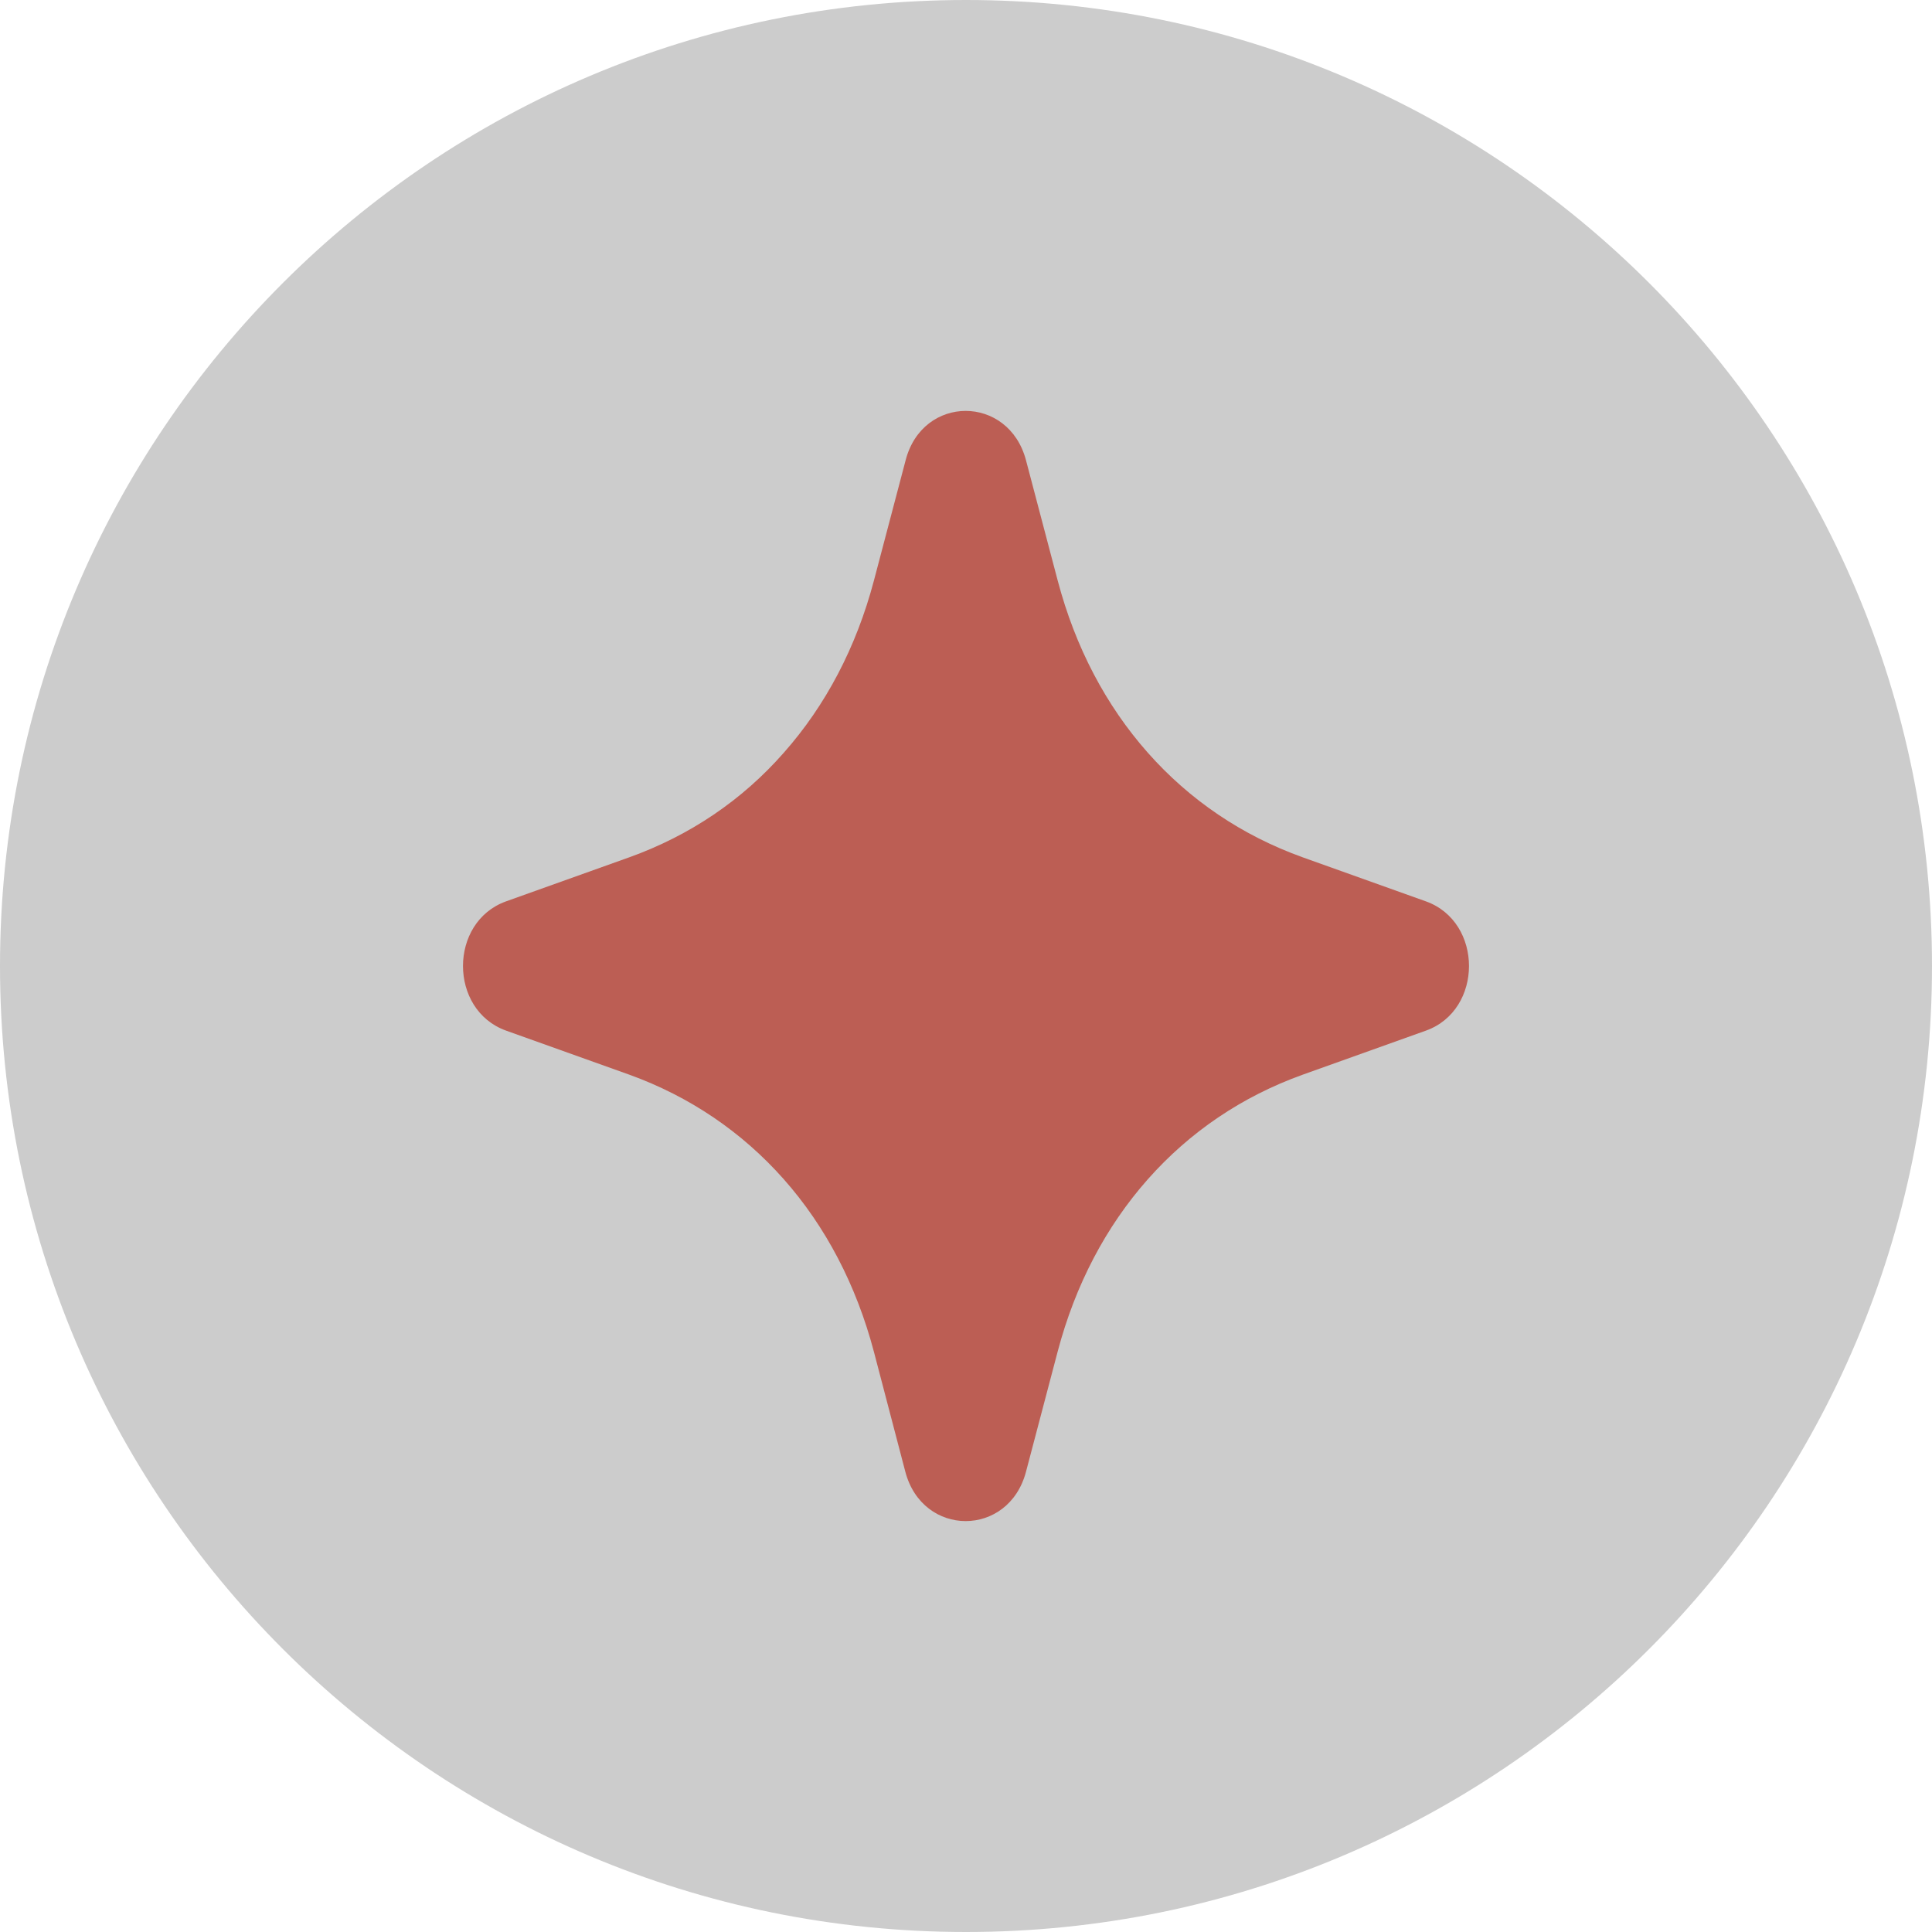 <svg preserveAspectRatio="xMidYMid meet" data-bbox="20 20 160 160" viewBox="20 20 160 160" height="200" width="200" xmlns="http://www.w3.org/2000/svg" data-type="color" role="presentation" aria-hidden="true" aria-label=""><defs><style>#comp-lsk76ryl svg [data-color="1"] {fill: #FFF9AF;}
#comp-lsk76ryl svg [data-color="2"] {fill: #0A2323;}</style></defs>
    <g>
        <path d="M100 180c-44.187 0-80-35.813-80-80s35.813-80 80-80 80 35.813 80 80-35.813 80-80 80z" fill="#ccc" data-color="1"></path>
        <path d="m104.971 58.126 2.624 9.957c1.461 5.528 3.998 10.342 7.461 14.253 3.463 3.912 7.791 6.854 12.833 8.665l10.209 3.65c4.744 1.711 4.744 8.988 0 10.698l-10.209 3.65c-5.043 1.811-9.37 4.753-12.833 8.665s-6 8.726-7.461 14.253l-2.624 9.957c-1.431 5.461-8.568 5.461-9.998 0l-2.599-9.924c-1.461-5.528-3.998-10.375-7.461-14.287-3.463-3.912-7.791-6.854-12.803-8.665l-10.209-3.65c-4.744-1.711-4.744-8.988 0-10.698L72.11 91c5.043-1.811 9.37-4.753 12.803-8.665 3.463-3.912 6-8.726 7.461-14.253l2.624-9.957c1.405-5.46 8.537-5.46 9.973.001z" fill="#bc5e54" data-color="2"></path>
    </g>
</svg>